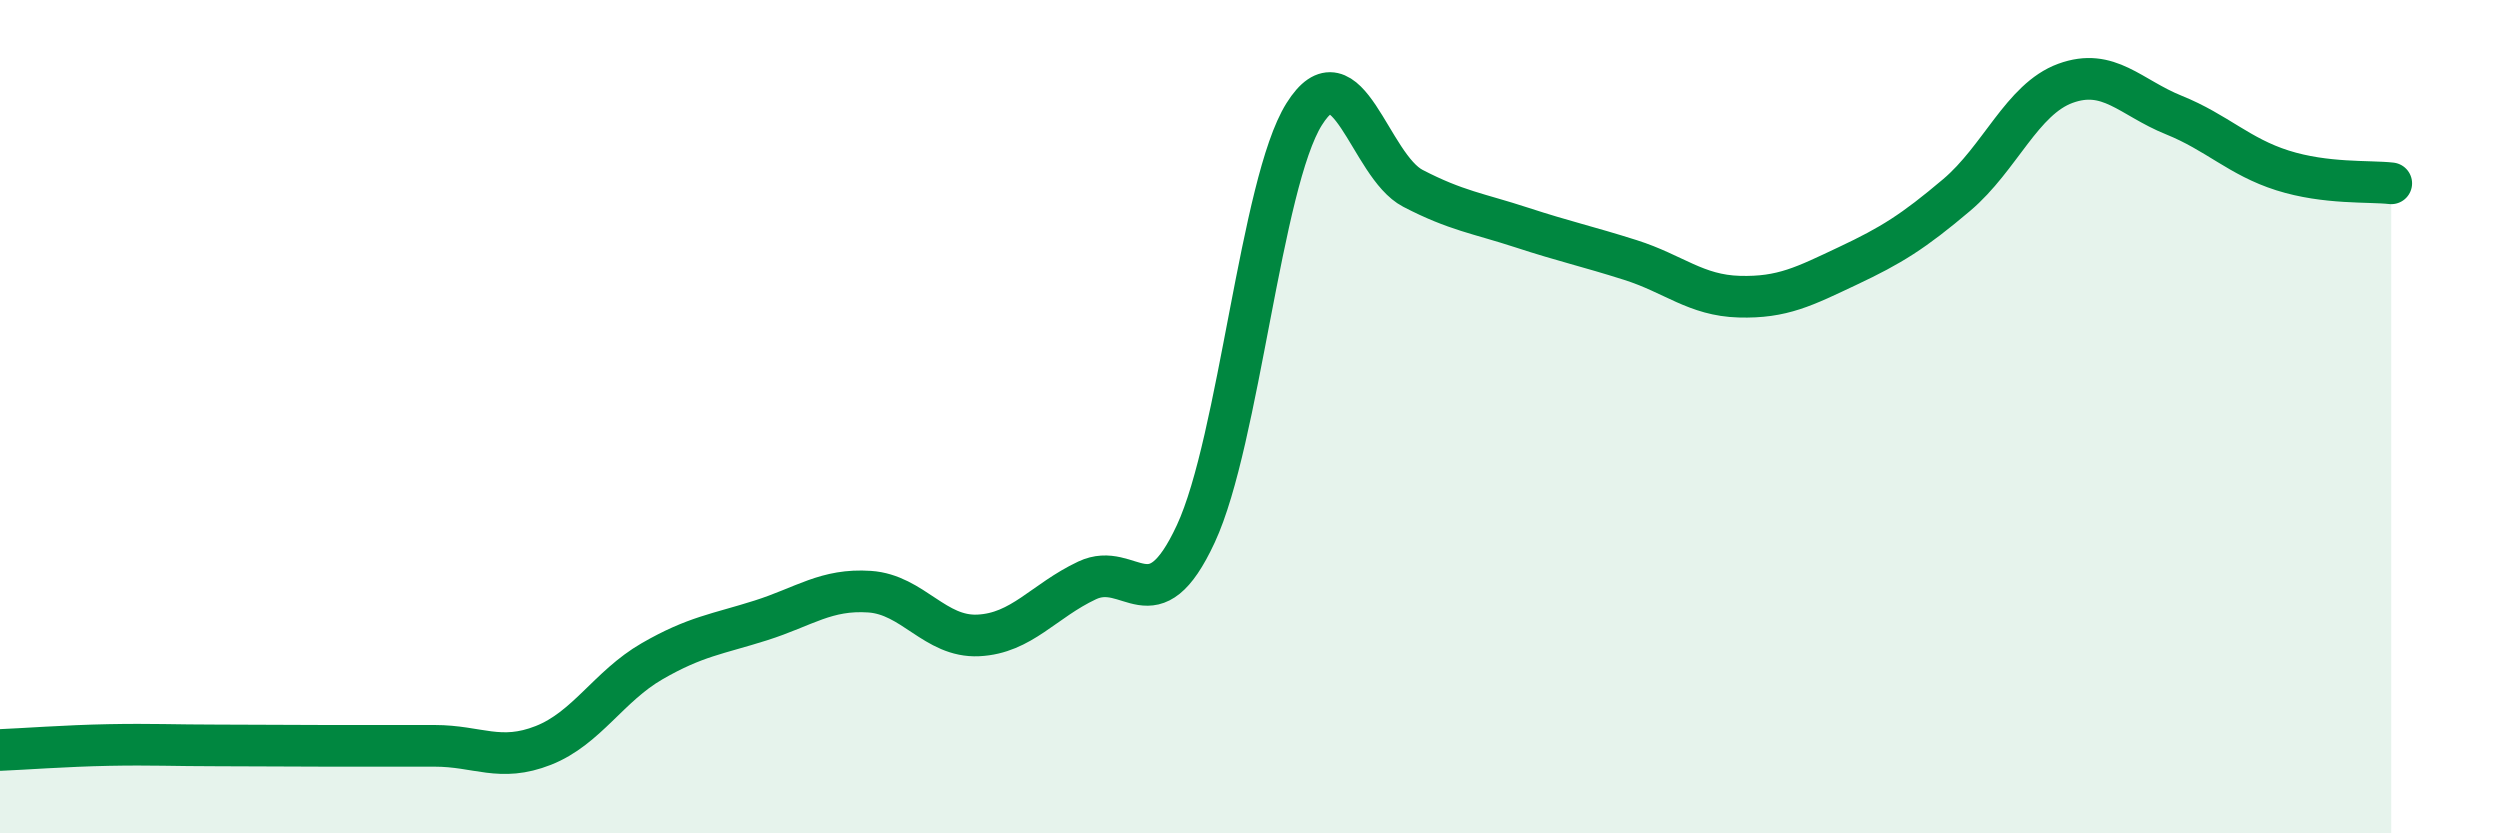
    <svg width="60" height="20" viewBox="0 0 60 20" xmlns="http://www.w3.org/2000/svg">
      <path
        d="M 0,18 C 0.52,17.98 1.57,17.9 2.61,17.88 C 3.65,17.86 4.18,17.89 5.22,17.89 C 6.26,17.89 6.79,17.9 7.83,17.9 C 8.87,17.9 9.39,17.9 10.43,17.9 C 11.47,17.9 12,18.3 13.04,17.89 C 14.08,17.48 14.61,16.47 15.65,15.87 C 16.69,15.27 17.22,15.22 18.26,14.89 C 19.3,14.56 19.83,14.13 20.87,14.2 C 21.91,14.27 22.44,15.3 23.48,15.25 C 24.52,15.2 25.05,14.42 26.09,13.93 C 27.13,13.44 27.66,15.05 28.7,12.81 C 29.74,10.57 30.26,4.4 31.3,2.74 C 32.34,1.08 32.87,3.98 33.91,4.52 C 34.95,5.06 35.48,5.12 36.52,5.46 C 37.56,5.8 38.09,5.91 39.13,6.24 C 40.17,6.57 40.7,7.09 41.74,7.12 C 42.78,7.15 43.31,6.87 44.35,6.38 C 45.39,5.89 45.92,5.56 46.96,4.68 C 48,3.8 48.53,2.38 49.57,2 C 50.61,1.62 51.13,2.34 52.17,2.76 C 53.21,3.18 53.74,3.76 54.78,4.09 C 55.82,4.42 56.87,4.34 57.39,4.4L57.39 20L0 20Z"
        fill="#008740"
        opacity="0.1"
        stroke-linecap="round"
        stroke-linejoin="round"
      />
      <path
        d="M 0,18 C 0.52,17.98 1.57,17.9 2.61,17.88 C 3.65,17.86 4.18,17.89 5.22,17.89 C 6.26,17.89 6.79,17.9 7.83,17.9 C 8.87,17.9 9.39,17.9 10.43,17.9 C 11.47,17.9 12,18.3 13.04,17.89 C 14.08,17.48 14.61,16.47 15.65,15.87 C 16.69,15.27 17.22,15.22 18.26,14.89 C 19.3,14.56 19.83,14.13 20.87,14.2 C 21.91,14.27 22.44,15.3 23.48,15.25 C 24.52,15.2 25.05,14.42 26.09,13.93 C 27.13,13.44 27.66,15.05 28.7,12.81 C 29.74,10.57 30.26,4.4 31.3,2.74 C 32.34,1.08 32.87,3.98 33.91,4.52 C 34.95,5.06 35.48,5.12 36.52,5.46 C 37.56,5.8 38.09,5.91 39.13,6.24 C 40.17,6.57 40.7,7.09 41.74,7.12 C 42.78,7.15 43.31,6.87 44.35,6.38 C 45.39,5.89 45.92,5.56 46.96,4.68 C 48,3.8 48.53,2.38 49.57,2 C 50.61,1.62 51.13,2.34 52.17,2.76 C 53.21,3.18 53.74,3.76 54.78,4.09 C 55.82,4.42 56.87,4.34 57.39,4.4"
        stroke="#008740"
        stroke-width="1"
        fill="none"
        stroke-linecap="round"
        stroke-linejoin="round"
      />
    </svg>
  
